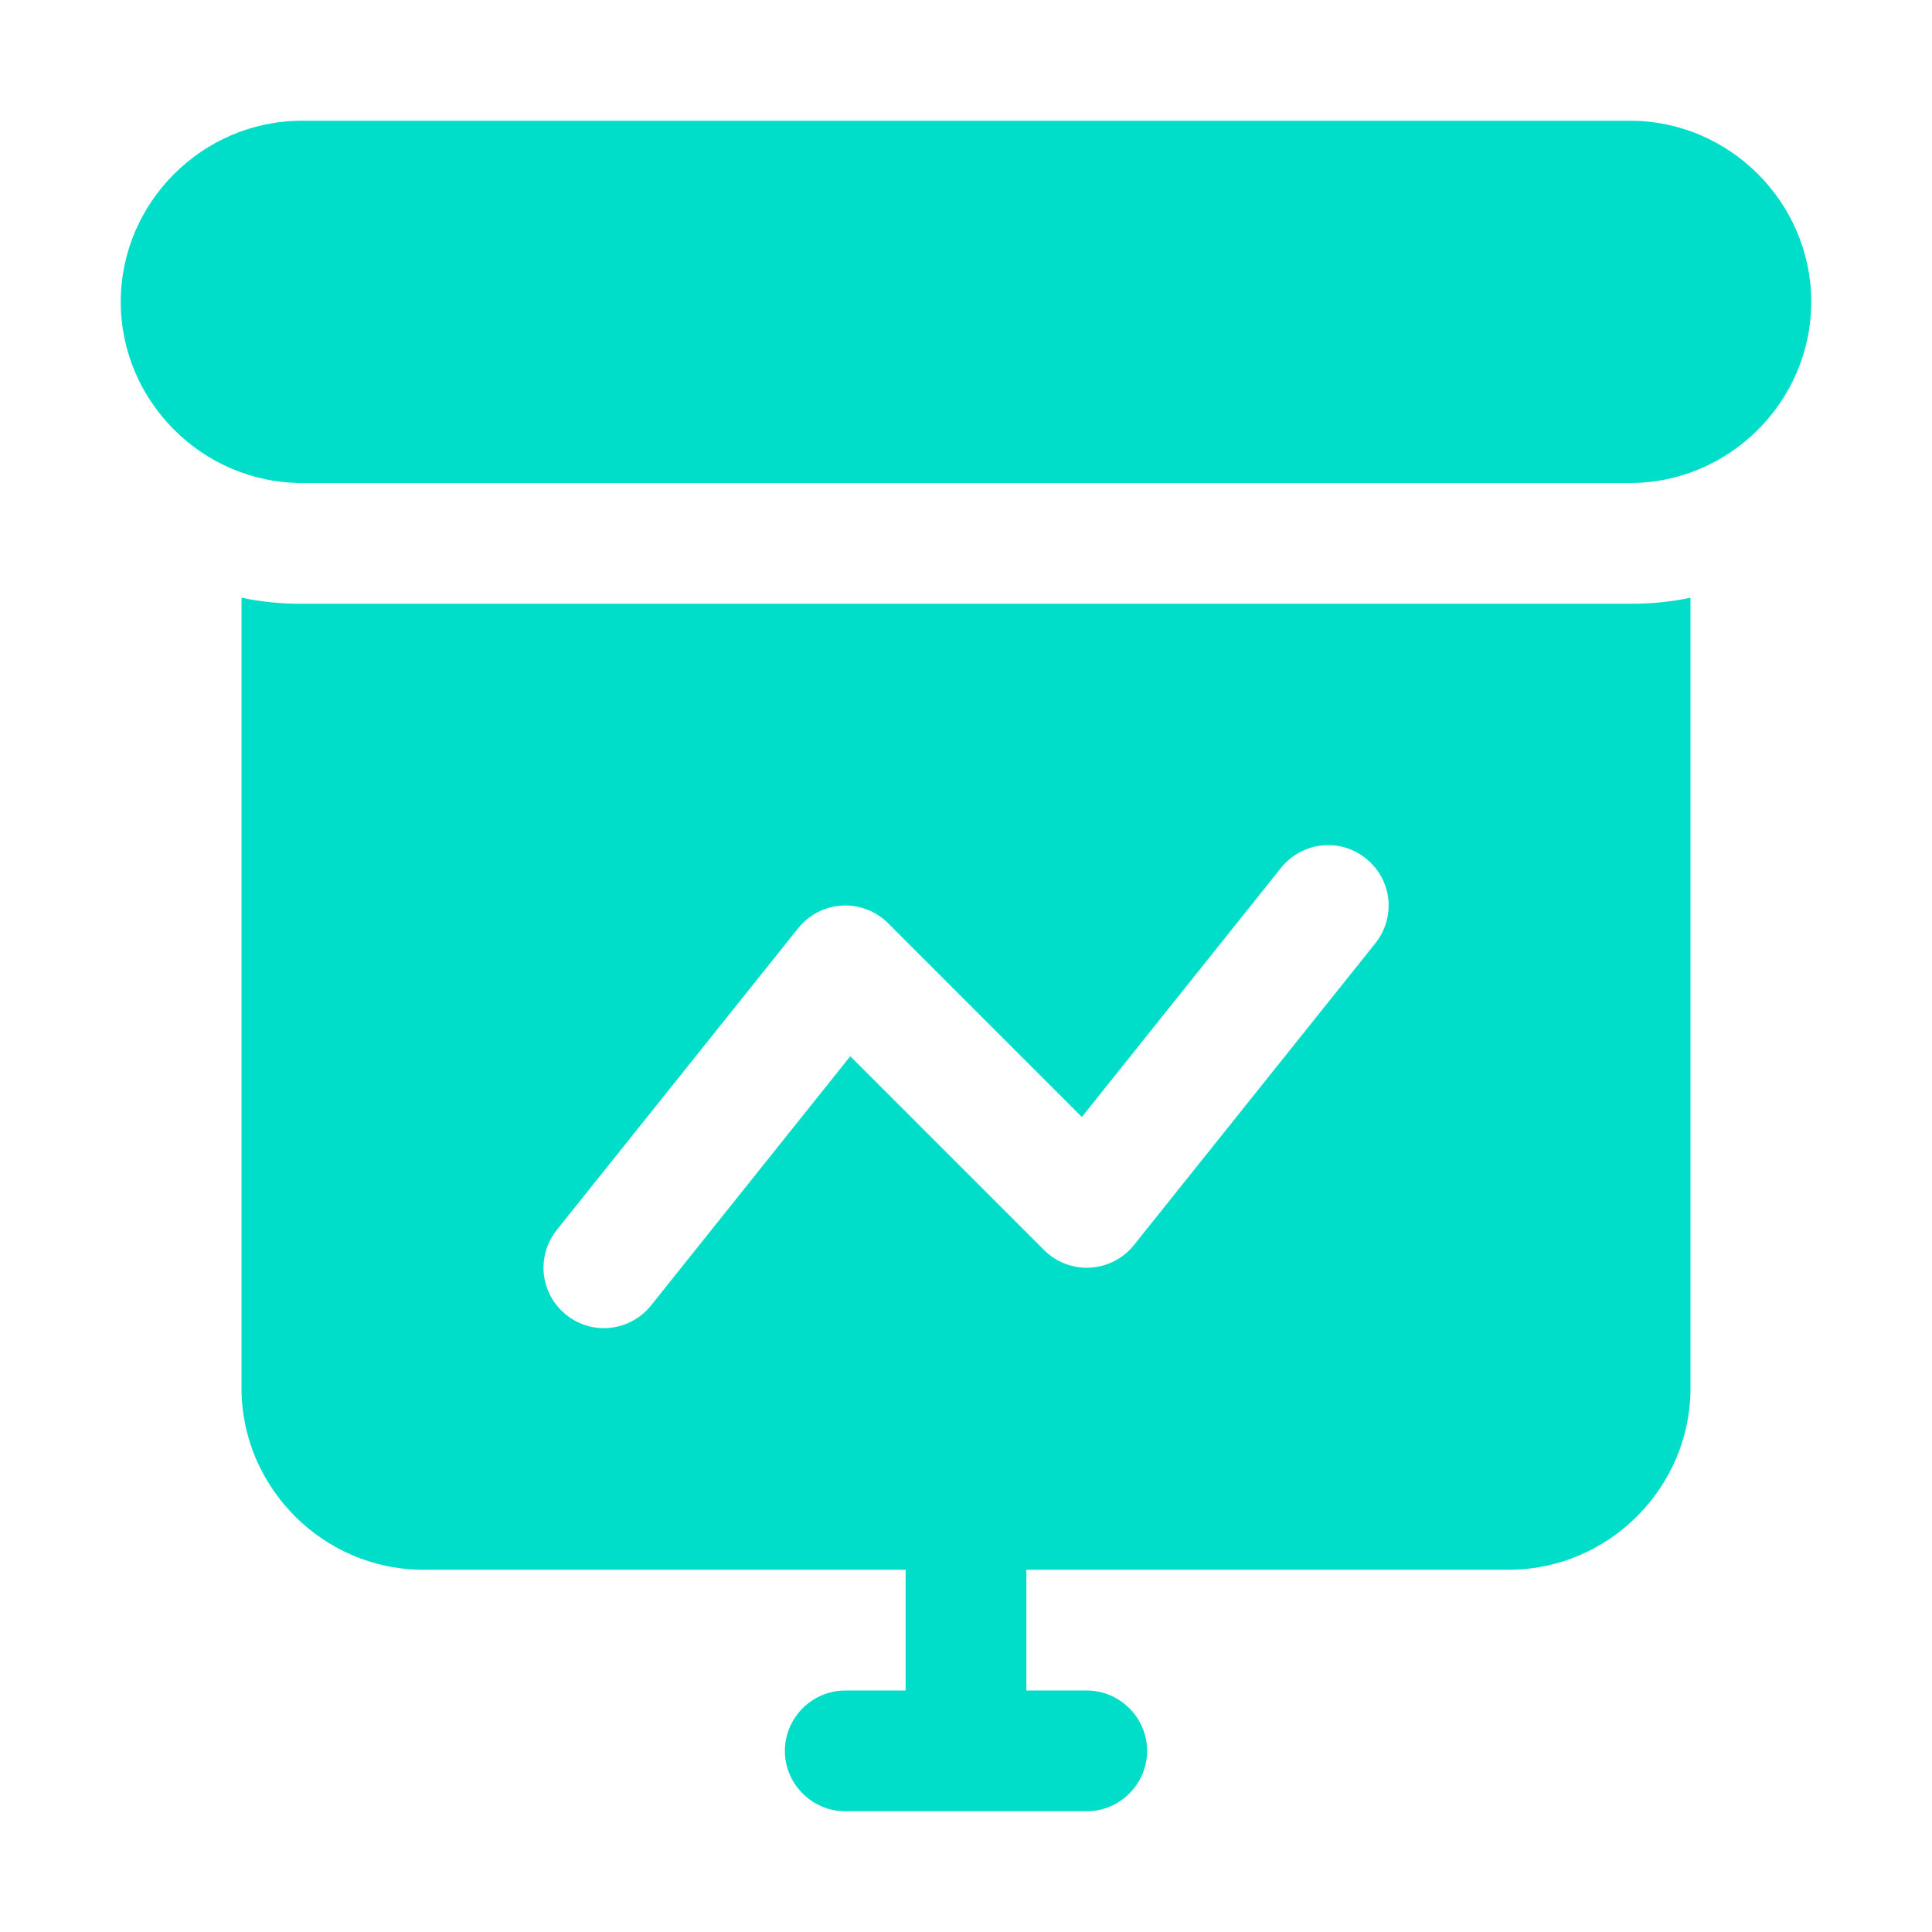 <?xml version="1.0" encoding="UTF-8" standalone="no"?>
<svg xmlns="http://www.w3.org/2000/svg" xmlns:xlink="http://www.w3.org/1999/xlink" xmlns:serif="http://www.serif.com/" width="100%" height="100%" viewBox="0 0 512 512" version="1.1" xml:space="preserve" style="fill-rule:evenodd;clip-rule:evenodd;stroke-linejoin:round;stroke-miterlimit:2;">
    <g id="Layer_2">
        <path d="M80,160C74.625,160.039 69.261,159.502 64,158.4L64,368C64.079,394.302 85.698,415.921 112,416L240,416L240,448L224,448C215.223,448 208,455.223 208,464C208,472.777 215.223,480 224,480L288,480C296.777,480 304,472.777 304,464C304,455.223 296.777,448 288,448L272,448L272,416L400,416C426.302,415.921 447.921,394.302 448,368L448,158.4C442.739,159.502 437.375,160.039 432,160L80,160ZM364.496,249.968L300.496,329.968C297.462,333.759 292.861,335.969 288.005,335.969C283.761,335.969 279.688,334.281 276.688,331.28L225.328,279.92L172.528,345.968C169.493,349.761 164.89,351.973 160.032,351.973C151.252,351.973 144.027,344.748 144.027,335.968C144.027,332.334 145.265,328.806 147.536,325.968L211.536,245.968C214.57,242.177 219.171,239.967 224.027,239.967C228.271,239.967 232.344,241.655 235.344,244.656L286.704,296.016L339.504,229.968C342.539,226.175 347.142,223.963 352,223.963C360.78,223.963 368.005,231.188 368.005,239.968C368.005,243.602 366.767,247.13 364.496,249.968Z" style="fill:rgb(0,221,200);fill-rule:nonzero;"></path>
        <path d="M432,32L80,32C53.668,32 32,53.668 32,80C32,106.332 53.668,128 80,128L432,128C458.332,128 480,106.332 480,80C480,53.668 458.332,32 432,32Z" style="fill:rgb(0,221,200);fill-rule:nonzero;"></path>
    </g>
</svg>
